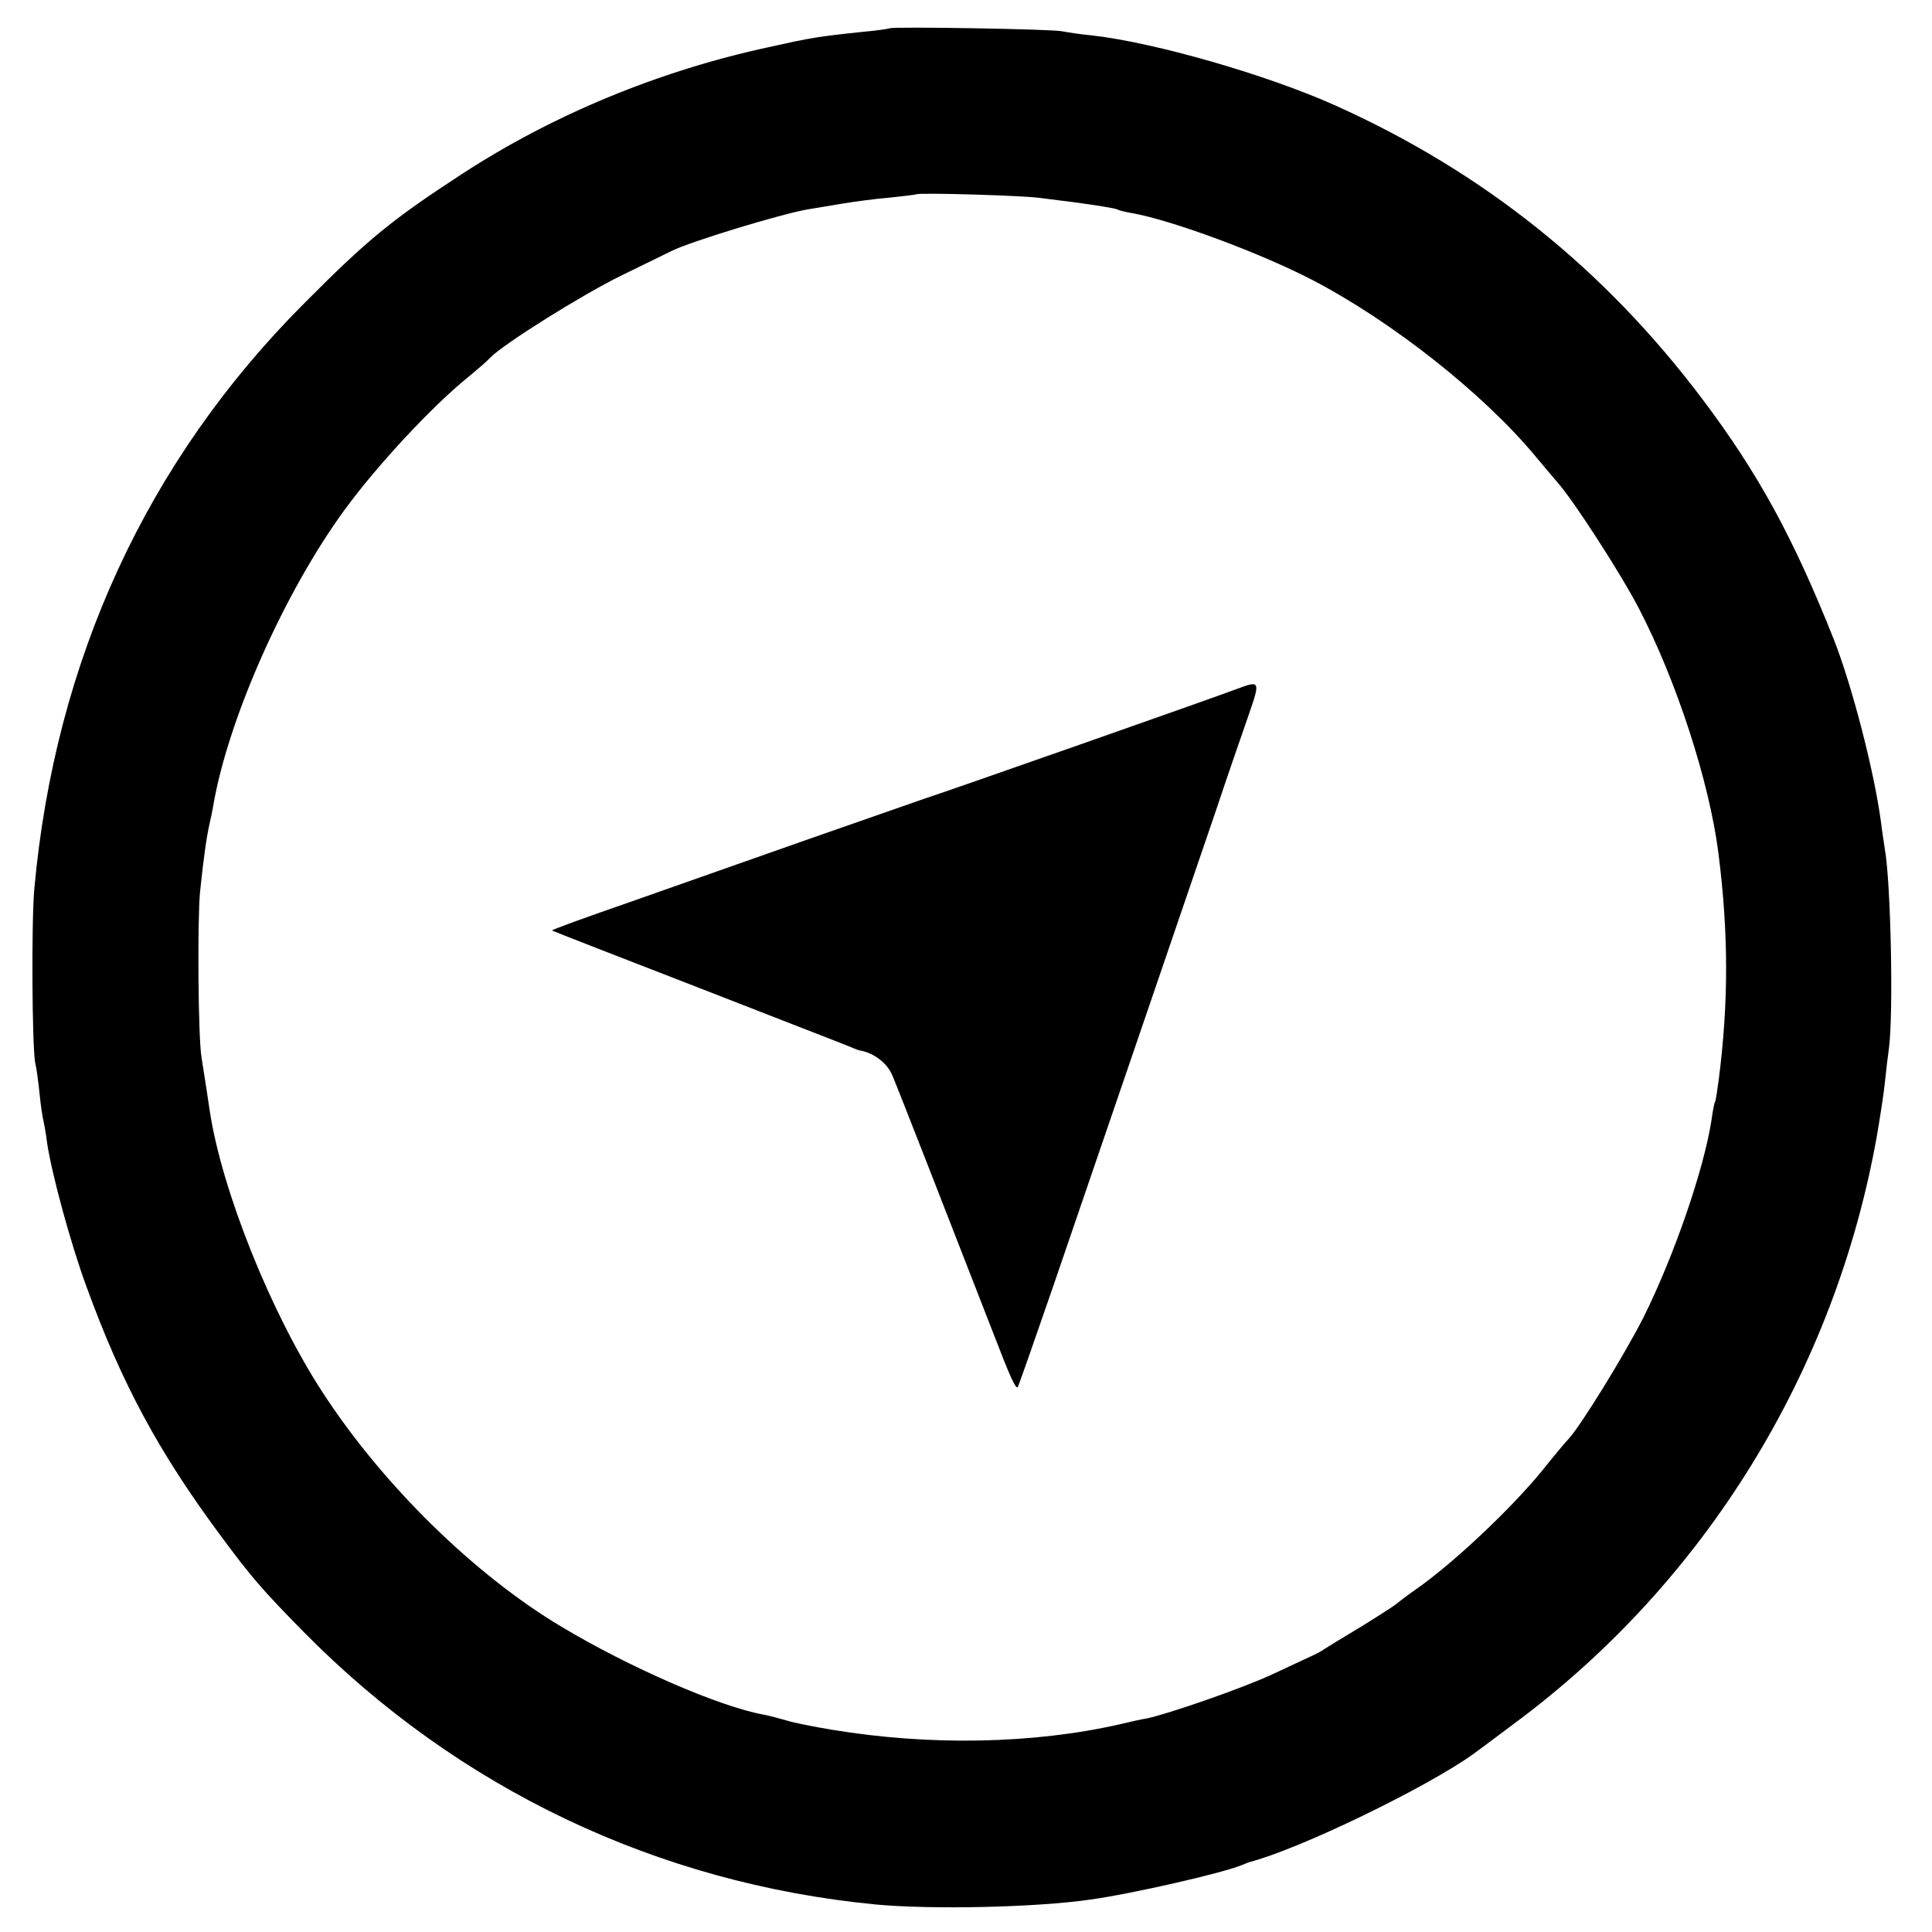 <?xml version="1.0" standalone="no"?>
<!DOCTYPE svg PUBLIC "-//W3C//DTD SVG 20010904//EN"
 "http://www.w3.org/TR/2001/REC-SVG-20010904/DTD/svg10.dtd">
<svg version="1.0" xmlns="http://www.w3.org/2000/svg"
 width="512pt" height="512pt" viewBox="0 0 512 512"
 preserveAspectRatio="xMidYMid meet">
<g transform="translate(0,512) scale(0.1,-0.1)"
fill="#000000" stroke="none">
<path d="M2358 5045 c-2 -1 -32 -6 -68 -9 -124 -13 -141 -16 -253 -41 -292
-63 -573 -180 -811 -335 -189 -123 -252 -175 -421 -345 -416 -417 -659 -945
-714 -1550 -8 -88 -6 -412 2 -460 4 -16 9 -55 12 -85 3 -30 8 -62 10 -70 2 -8
7 -35 10 -60 12 -80 62 -266 105 -382 93 -255 190 -435 352 -654 85 -115 112
-146 223 -259 409 -415 937 -666 1515 -722 148 -14 426 -8 570 13 109 15 349
70 400 91 8 3 17 7 20 8 133 34 471 198 595 287 6 4 55 41 110 82 504 374 848
932 959 1556 8 47 18 110 21 140 3 30 8 72 11 93 12 91 5 437 -11 527 -2 14
-7 45 -10 70 -18 136 -77 363 -125 485 -108 272 -202 443 -349 638 -260 345
-580 601 -971 777 -180 81 -478 167 -645 186 -33 3 -69 9 -80 11 -21 6 -451
13 -457 8z m402 -450 c25 -3 60 -8 79 -10 68 -9 116 -17 122 -20 3 -2 21 -7
40 -10 106 -19 338 -105 477 -177 211 -110 452 -300 591 -467 20 -24 46 -55
59 -70 42 -47 169 -244 215 -333 100 -192 187 -460 211 -649 27 -213 27 -395
1 -599 -4 -30 -8 -57 -10 -60 -2 -3 -6 -24 -9 -46 -20 -132 -99 -361 -180
-524 -50 -99 -166 -287 -198 -322 -7 -7 -39 -45 -70 -84 -83 -102 -236 -246
-333 -314 -27 -19 -52 -38 -55 -41 -3 -3 -43 -29 -90 -58 -47 -28 -92 -56
-100 -61 -8 -6 -24 -14 -35 -19 -11 -5 -58 -27 -105 -49 -78 -36 -273 -104
-331 -116 -13 -2 -44 -9 -69 -15 -232 -53 -506 -58 -765 -15 -49 8 -104 19
-122 25 -17 5 -44 12 -59 15 -117 21 -356 125 -536 233 -230 137 -474 376
-633 621 -137 210 -267 535 -299 745 -4 28 -11 74 -22 143 -9 55 -11 359 -4
437 9 87 17 146 26 185 3 14 8 36 10 50 41 231 190 564 348 780 89 121 232
274 327 351 23 19 49 41 58 51 36 37 244 167 346 217 61 30 121 59 135 66 50
25 290 98 360 110 19 3 60 10 90 15 30 5 87 13 125 16 39 4 71 8 73 9 6 5 286
-3 332 -10z"/>
<path d="M3280 3295 c-66 -25 -769 -272 -840 -295 -14 -5 -146 -51 -295 -103
-148 -52 -363 -128 -477 -168 -115 -40 -207 -73 -205 -75 1 -1 175 -69 387
-151 212 -83 394 -153 405 -158 11 -5 22 -9 25 -9 37 -7 70 -33 84 -64 14 -32
157 -399 271 -692 41 -107 57 -142 62 -136 2 2 44 122 94 267 107 312 342 999
429 1254 33 99 74 217 90 263 30 87 29 89 -30 67z"/>
</g>
</svg>
